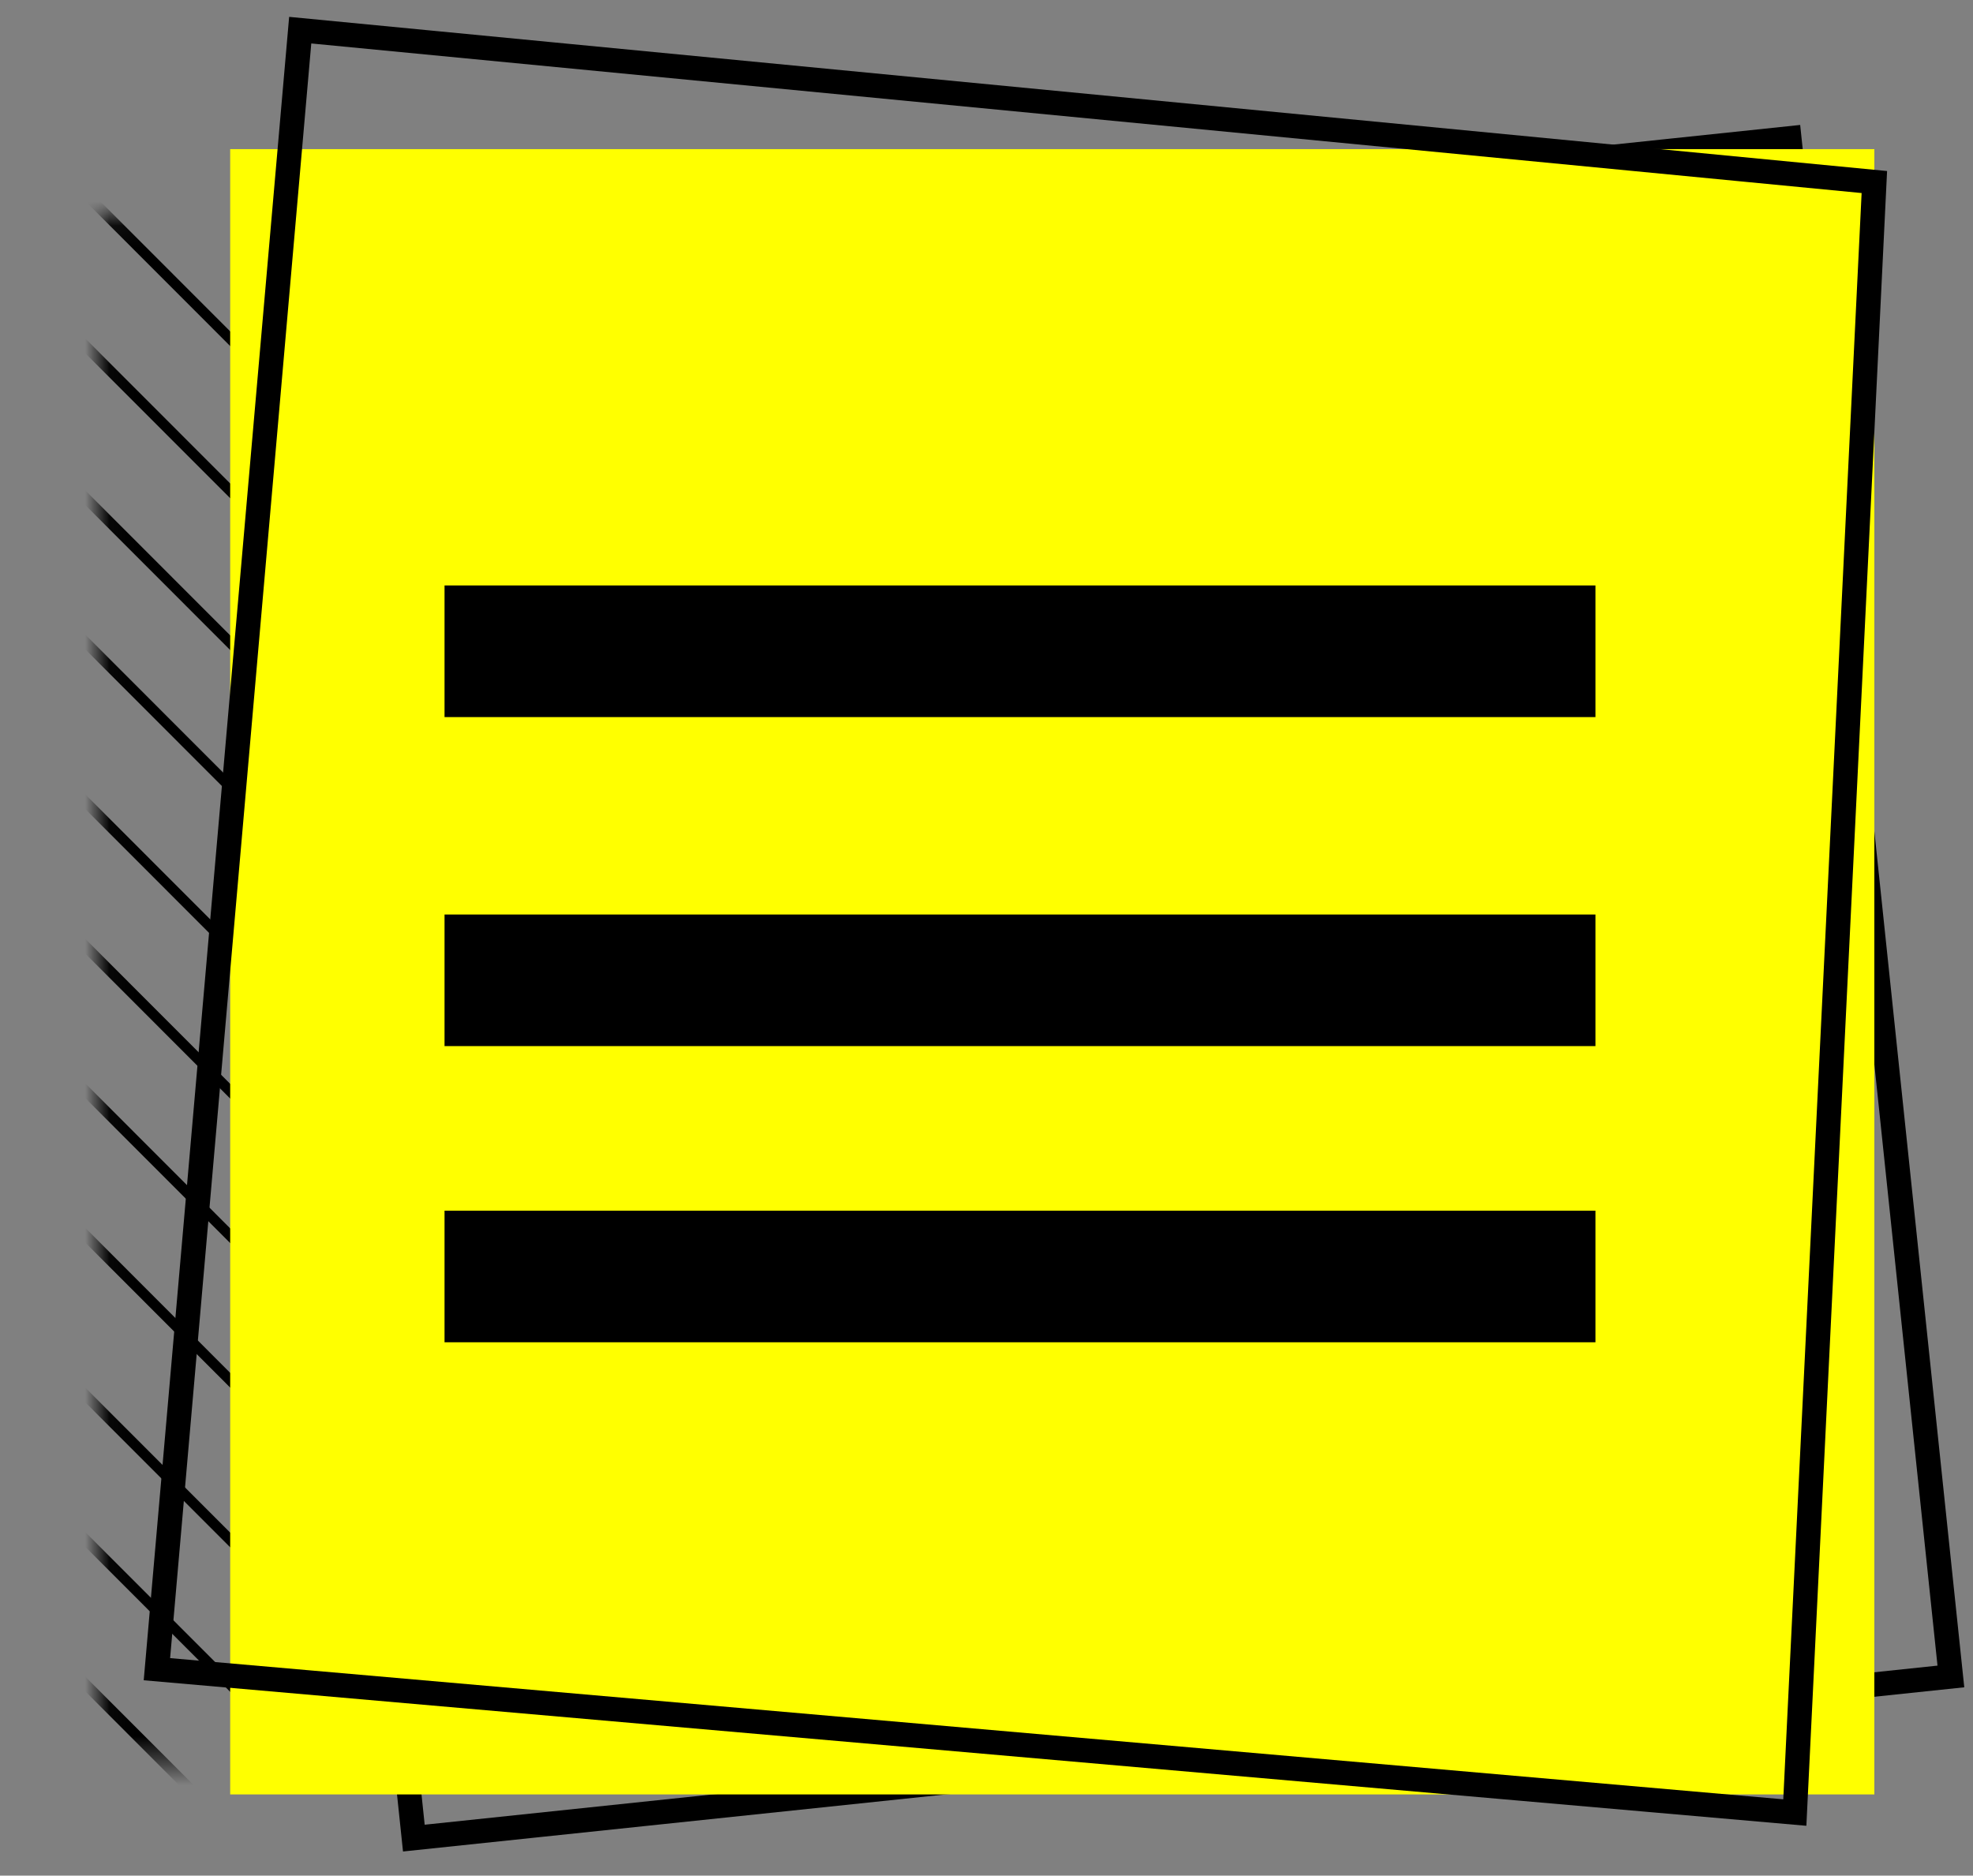 <?xml version="1.0" encoding="UTF-8" standalone="no"?>
<svg
   xmlns:dc="http://purl.org/dc/elements/1.1/"
   xmlns:cc="http://creativecommons.org/ns#"
   xmlns:rdf="http://www.w3.org/1999/02/22-rdf-syntax-ns#"
   xmlns:svg="http://www.w3.org/2000/svg"
   xmlns="http://www.w3.org/2000/svg"
   xmlns:xlink="http://www.w3.org/1999/xlink"
   xmlns:sodipodi="http://sodipodi.sourceforge.net/DTD/sodipodi-0.dtd"
   xmlns:inkscape="http://www.inkscape.org/namespaces/inkscape"
   width="81"
   height="77"
   version="1.1"
   id="svg24"
   sodipodi:docname="menu.svg"
   inkscape:version="0.92.3 (2405546, 2018-03-11)">
  <rect width="100%" height="100%" fill="#808080" stroke="none"/>
  <sodipodi:namedview
     pagecolor="#ffffff"
     bordercolor="#666666"
     borderopacity="1"
     objecttolerance="10"
     gridtolerance="10"
     guidetolerance="10"
     inkscape:pageopacity="0"
     inkscape:pageshadow="2"
     inkscape:window-width="1720"
     inkscape:window-height="1410"
     id="namedview26"
     showgrid="false"
     inkscape:zoom="3.0649351"
     inkscape:cx="40.5"
     inkscape:cy="38.5"
     inkscape:window-x="1920"
     inkscape:window-y="0"
     inkscape:window-maximized="0"
     inkscape:current-layer="g22" />
  <defs
     id="defs3">
    <path
       id="a"
       d="M4.052 4.055l63.45-.004-.004 63.49-63.45.005z" />
  </defs>
  <g
     fill="none"
     fill-rule="evenodd"
     id="g22">
    <path
       stroke="#000"
       d="M10.358 12.316L73.46 5.679l6.632 63.144-63.102 6.636z"
       id="path5" />
    <g
       transform="translate(0 4.771)"
       id="g12">
      <mask
         id="b"
         fill="#fff">
        <use
           xlink:href="#a"
           id="use7" />
      </mask>
      <path
         d="M-64.499-52.684L191.7 203.68v.301h-.301L-64.8-52.383v-.301h.301zm-.301 12.177l244.33 244.49h-.602L-64.8-39.905v-.603zm0 11.866l232.473 232.623h-.603L-64.8-28.038v-.603zm0 12.49l219.99 220.133h-.601L-64.8-15.548v-.603zm0 11.865l208.133 208.268h-.603L-64.8-3.682v-.604zm0 12.49l195.651 195.778h-.602L-64.8 8.807v-.603zm0 12.177l183.482 183.601h-.603L-64.8 20.985v-.604zm0 12.178l171.312 171.423h-.603L-64.8 33.162v-.603zm0 12.49L94.03 203.982h-.601L-64.8 45.652v-.603zm0 11.865L82.173 203.982h-.604L-64.8 57.518v-.604zm0 12.49L69.69 203.982h-.601L-64.8 70.007v-.603zm0 11.866L57.833 203.982h-.603L-64.8 81.874v-.604zm0 12.49L45.351 203.981h-.602L-64.8 94.362v-.603zm0 12.177l97.982 98.045h-.603L-64.8 106.54v-.603zm0 12.178l85.812 85.867h-.603L-64.8 118.718v-.603zm0 12.49l73.33 73.377h-.6l-72.73-72.776v-.601zm0 11.865l61.473 61.512h-.604L-64.8 143.074v-.604zm0 12.49l48.99 49.022h-.6l-48.39-48.421v-.601zm0 11.865l37.133 37.157h-.605l-36.528-36.55v-.607zm0 12.49l24.651 24.667h-.6L-64.8 179.916v-.601zm0 11.865l12.794 12.802h-.616L-64.8 191.796v-.616zm0-238.244l250.883 251.046h-.603L-64.8-46.46v-.604zm0 12.49l238.401 238.556H173L-64.8-33.97v-.603zm0 11.865l226.544 226.691h-.603L-64.8-22.105v-.604zm0 12.49l214.062 214.201h-.602L-64.8-9.616v-.603zm0 11.866l202.204 202.335h-.603L-64.8 2.251v-.604zm0 12.49l189.723 189.845h-.603L-64.8 14.74v-.603zm0 12.49l177.24 177.355h-.601L-64.8 27.23v-.603zm0 11.865l165.383 165.49h-.603L-64.8 39.095v-.603zm0 12.49l152.901 153H87.5L-64.8 51.584v-.602zm0 11.865L76.244 203.982h-.604L-64.8 63.451v-.604zm0 12.49L63.762 203.982h-.602L-64.8 75.94v-.603zm0 11.865l116.704 116.78H51.3L-64.8 87.807v-.605zm0 12.49l104.223 104.29h-.603L-64.8 100.295v-.603zm0 12.49l91.74 91.8h-.6l-91.14-91.199v-.601zm0 11.865l79.883 79.935h-.603l-79.28-79.33v-.605zm0 12.49l67.401 67.445h-.6L-64.8 137.14v-.602zm0 11.866l55.544 55.58h-.605L-64.8 149.007v-.605zm0 12.49l43.062 43.09h-.601L-64.8 161.493v-.602zm0 11.865l31.204 31.224h-.608L-64.8 173.366v-.608zm0 12.49l18.723 18.734h-.603l-18.12-18.131v-.603zm0 12.177l6.553 6.557h-.607l-5.946-5.95v-.607zm6.532-250.11L191.7 197.448v.603L-58.871-52.684h.603zm6.24 0L191.7 191.203v.603L-52.63-52.685h.602zm5.93 0L191.7 185.27v.603L-46.701-52.684h.602zm5.928 0L191.7 179.337v.603L-40.773-52.684h.603zm6.241 0L191.7 173.092v.604L-34.532-52.685h.603zm6.24 0L191.7 166.848v.603L-28.29-52.684h.601zm5.93 0L191.7 160.914v.604L-22.362-52.684h.603zm5.93 0L191.7 154.982v.603L-16.433-52.684h.603zm6.551 0L191.7 148.426v.602L-9.88-52.684h.602zm5.93 0L191.7 142.492v.603L-3.951-52.684h.602zm6.24 0L191.7 136.248v.602L2.29-52.684h.602zm5.929 0L191.7 130.315v.603L8.218-52.684h.603zm6.24 0L191.7 124.07v.603L14.46-52.684h.602zm5.93 0L191.7 118.137v.603L20.388-52.684h.603zm6.24 0L191.7 111.892v.603L26.629-52.684h.602zm6.24 0L191.7 105.648v.602L32.87-52.684h.601zm5.93 0L191.7 99.714v.604L38.799-52.684h.602zm5.93 0L191.7 93.78v.604L44.727-52.684h.604zm6.24 0L191.7 87.536v.604L50.968-52.684h.603zm6.24 0L191.7 81.293v.602L57.21-52.684h.601zm5.93 0L191.7 75.359v.603L63.138-52.684h.603zm5.93 0L191.7 69.426v.604L69.067-52.684h.603zm6.55 0L191.7 62.87v.603L75.62-52.684h.602zm5.93 0L191.7 56.937v.603L81.549-52.684h.602zm5.93 0L191.7 51.003v.604L87.477-52.684h.604zm6.24 0L191.7 44.759v.603L93.718-52.684h.603zm6.24 0L191.7 38.515v.602l-91.74-91.8h.601zm5.93 0L191.7 32.58v.604l-85.812-85.868h.603zm6.24 0l78.969 79.02v.604l-79.571-79.623h.602zm6.24 0L191.7 20.094v.6l-73.33-73.377h.6zm5.93 0L191.7 14.159v.603l-67.401-67.445h.602zm5.93 0L191.7 8.226v.603l-61.473-61.512h.604zm6.24 0L191.7 1.98v.603l-55.232-55.267h.604zm6.239 0L191.7-4.261v.6l-48.99-49.022h.6zm5.932 0L191.7-10.198v.605l-43.062-43.09h.604zm5.93 0L191.7-16.132v.606l-37.133-37.157h.605zm6.547 0L191.7-22.683v.6l-30.58-30.6h.599zm5.93 0L191.7-28.617v.601l-24.651-24.667h.6zm5.937 0L191.7-34.557v.609l-18.723-18.735h.609zm5.936 0L191.7-40.497v.616l-12.794-12.802h.616zm6.531 0l5.647 5.651v.595l-6.24-6.245h.593z"
         fill="#000"
         fill-rule="nonzero"
         mask="url(#b)"
         id="path10" />
    </g>
    <path
       fill="#"
       d="M9.45 6.122h67.5v67.544H9.45z"
       id="path14"
       style="fill:#ffff00;fill-opacity:1" />
    <path
       stroke="#000"
       d="M12.325 1.238L76.95 7.473 73.685 74.41 6.442 68.525z"
       id="path16" />
    <g
       fill="#000"
       id="g20">
      <path
         d="M18.25 55.104H65.5v-5.403H18.25zM18.25 42.946H65.5v-5.403H18.25zM18.25 29.438H65.5v-5.404H18.25z"
         id="path18" />
    </g>
  </g>
</svg>
